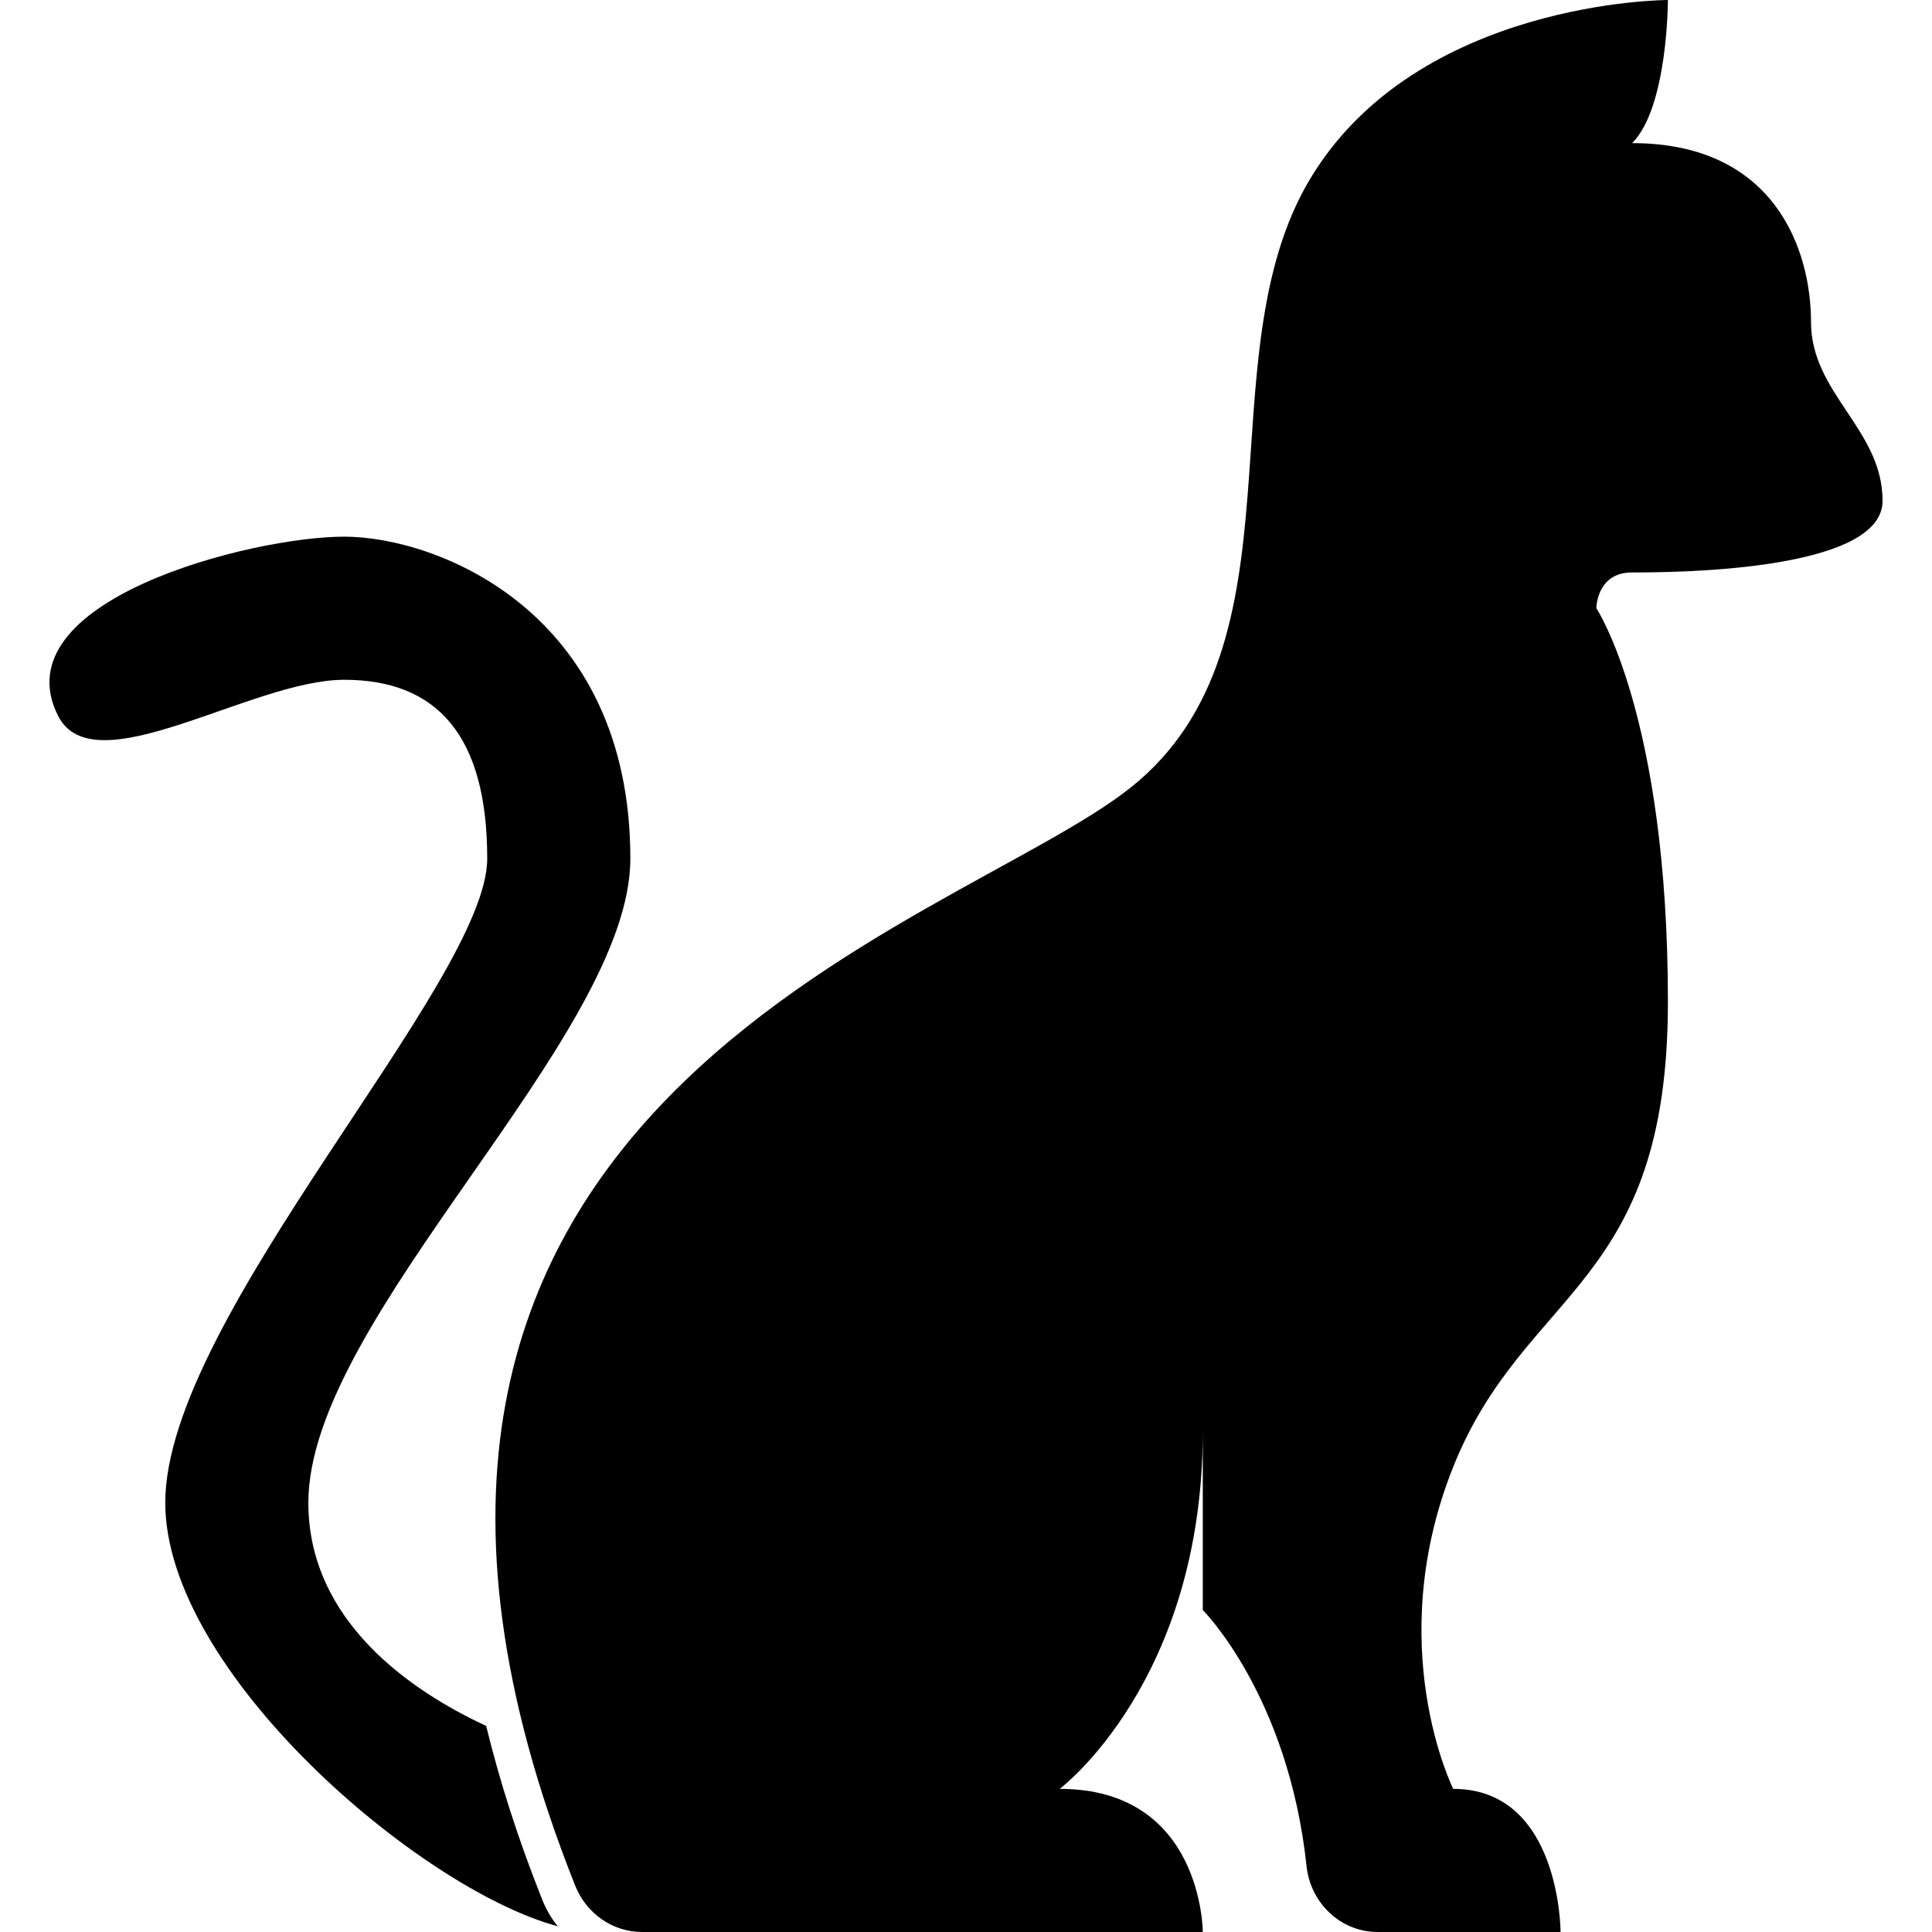 <svg width="48" height="48" viewBox="0 0 48 48" fill="none" xmlns="http://www.w3.org/2000/svg">
<path d="M29.883 40C29.883 40 32.008 42.124 32.461 46.364C32.559 47.28 33.306 48 34.23 48H38.772C38.772 48 38.772 44.444 36.105 44.444C36.105 44.444 34.328 40.889 36.105 36.444C37.883 32 41.439 32 41.439 24.889C41.439 17.778 39.661 15.111 39.661 15.111C39.661 15.111 39.661 14.222 40.55 14.222C41.439 14.222 46.772 14.222 46.772 12.444C46.772 10.667 44.994 9.778 44.994 8C44.994 6.222 44.105 3.556 40.55 3.556C41.439 2.667 41.439 0 41.439 0C41.439 0 35.217 0 32.55 4.444C29.883 8.889 32.55 16 28.105 19.556C23.661 23.111 6.55 27.387 14.292 46.853C14.568 47.538 15.217 48 15.954 48H29.883C29.883 48 29.883 44.444 26.328 44.444C26.328 44.444 29.883 41.778 29.883 35.556" fill="black"/>
<path d="M13.466 47.182C13.563 47.431 13.697 47.662 13.857 47.858C10.417 46.933 4.106 41.529 4.106 37.333C4.106 32.729 12.105 24.4 12.105 21.333C12.105 18.267 10.852 16.889 8.55 16.889C6.248 16.889 2.328 19.556 1.439 17.778C0.008 14.916 6.248 13.333 8.55 13.333C10.852 13.333 15.661 15.191 15.661 21.333C15.661 25.778 7.661 32.729 7.661 37.333C7.661 40.293 10.239 42.027 12.079 42.88C12.408 44.231 12.861 45.662 13.466 47.182Z" fill="black"/>
</svg>
